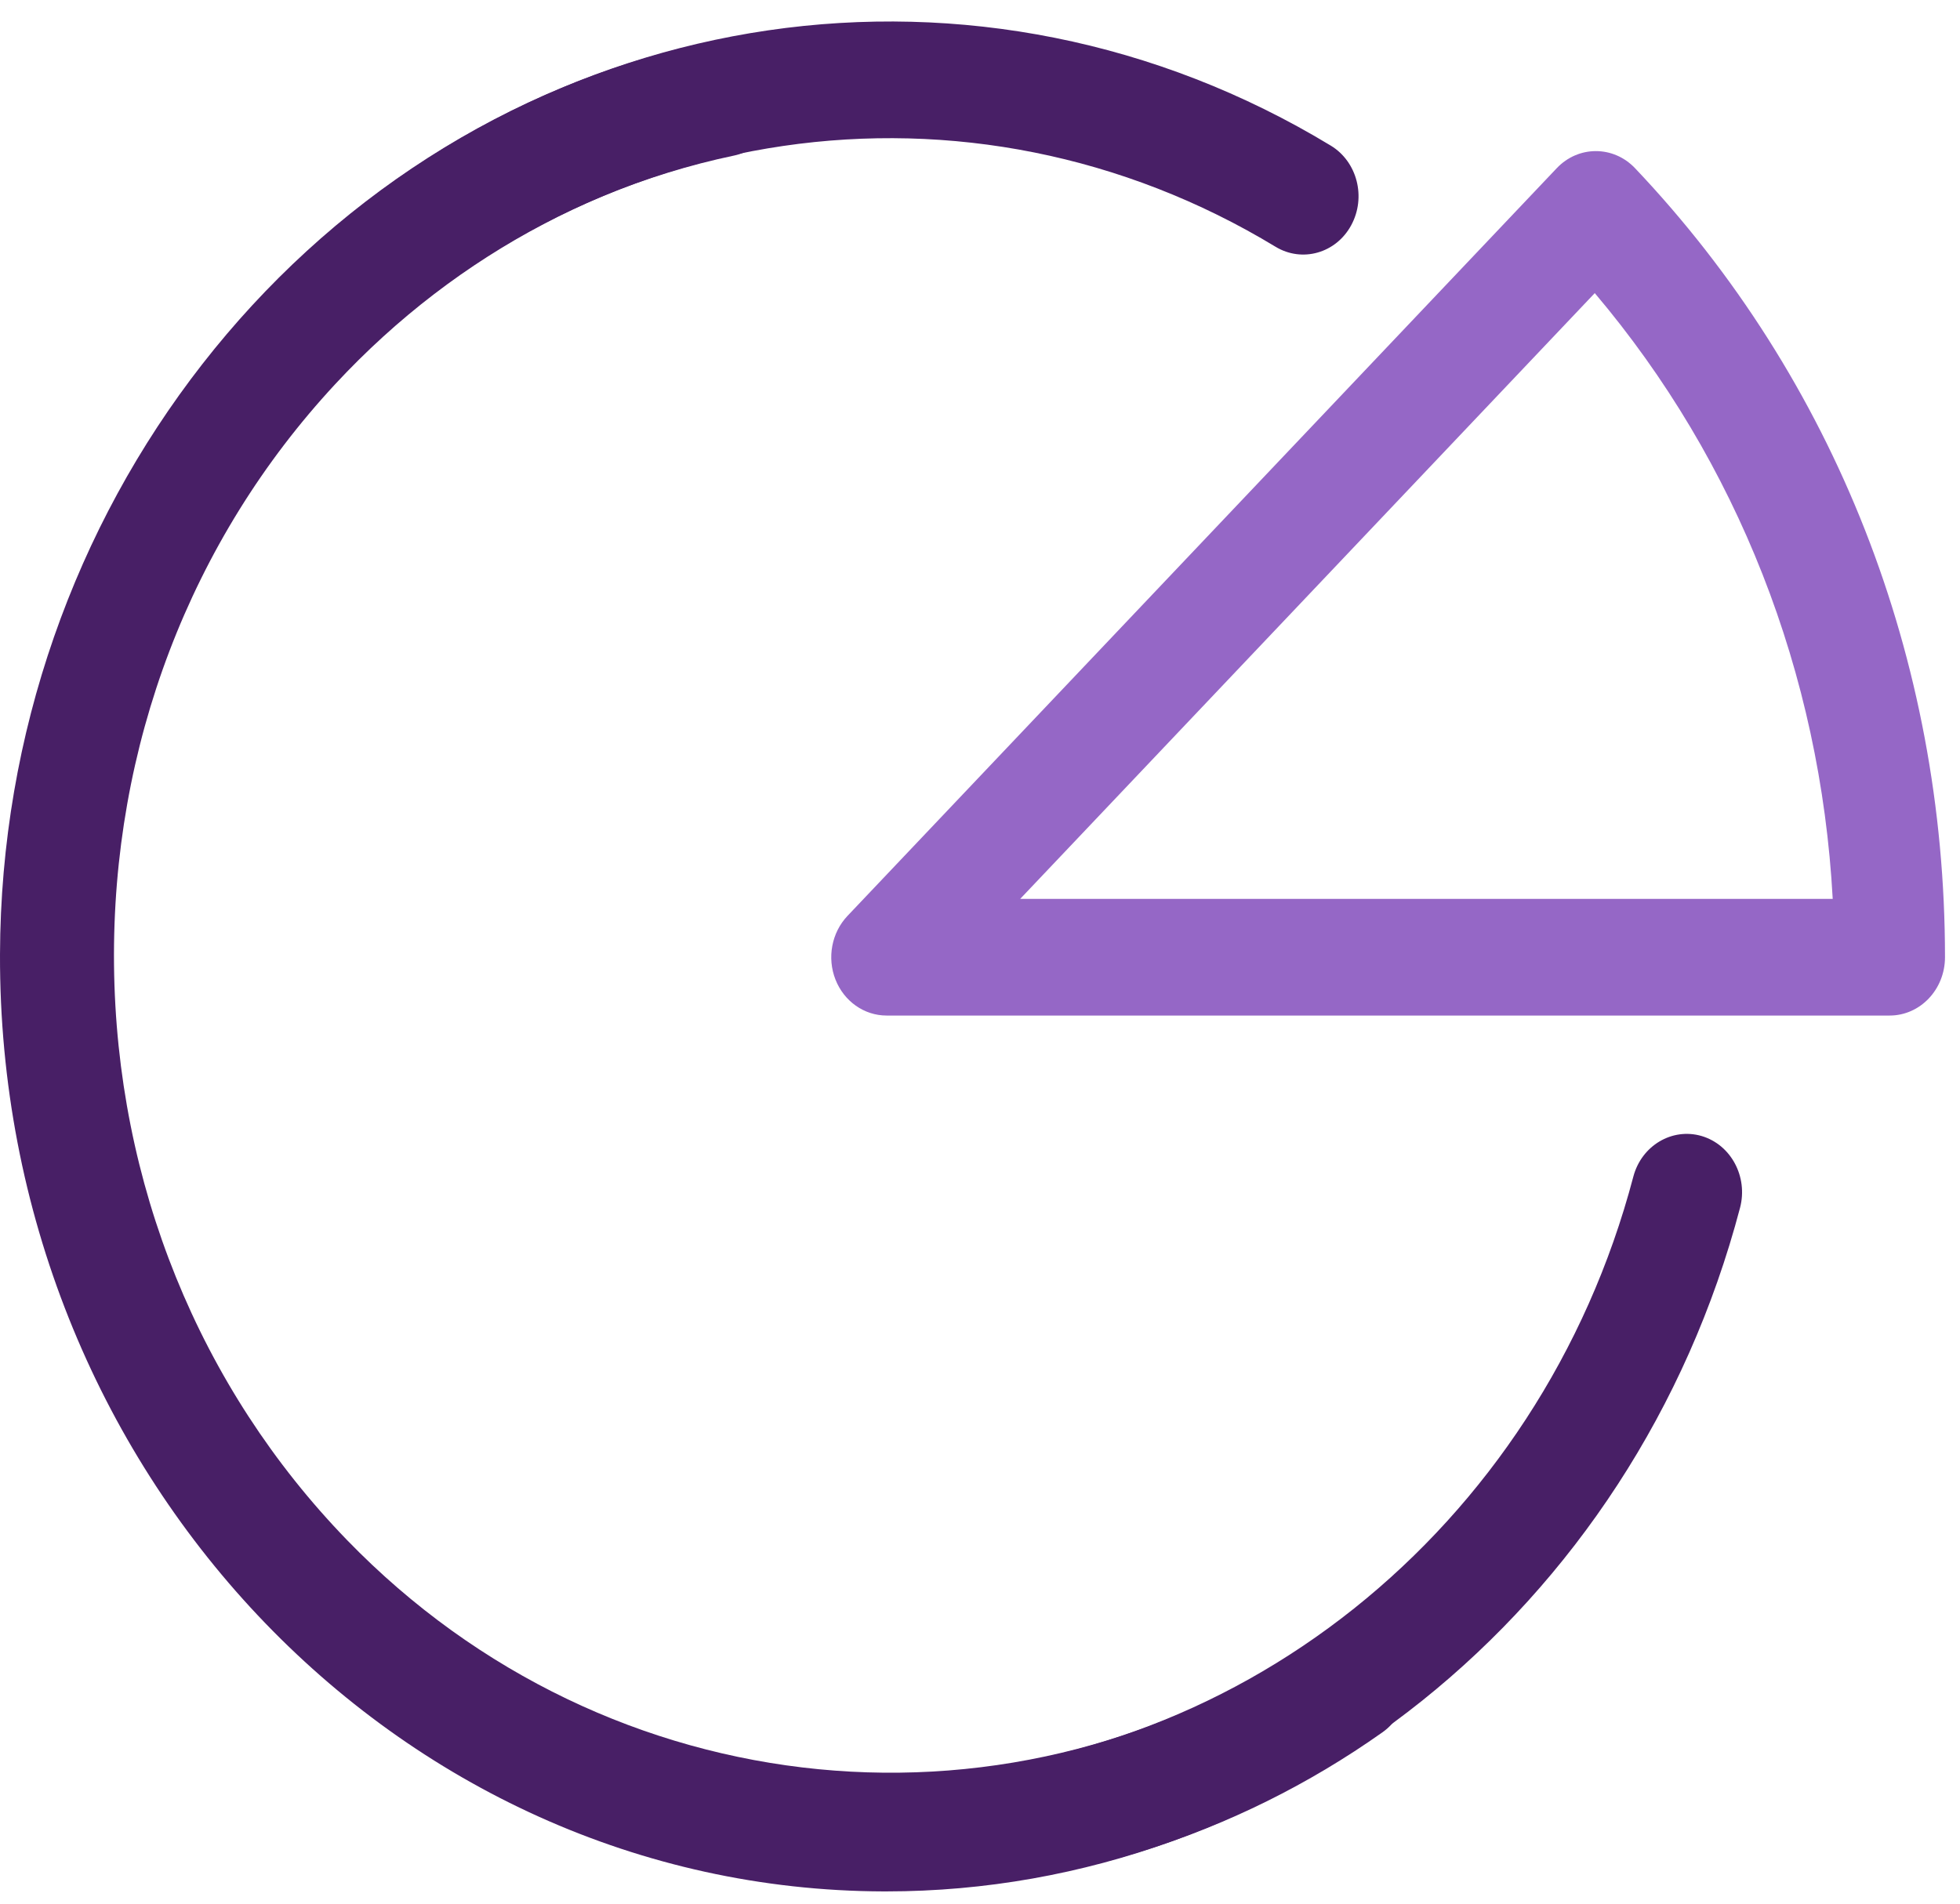 <svg width="35" height="34" viewBox="0 0 35 34" fill="none" xmlns="http://www.w3.org/2000/svg">
<path d="M15.825 33.781H15.776C7.051 33.754 -0.026 26.246 7.33477e-05 17.047C0.022 9.136 5.374 2.275 12.725 0.734C13.264 0.625 13.78 0.989 13.887 1.553C13.994 2.117 13.646 2.665 13.11 2.778C6.679 4.126 1.996 10.13 1.976 17.054C1.953 25.104 8.147 31.673 15.782 31.697C21.99 31.714 27.506 27.324 29.167 21.014C29.314 20.46 29.859 20.137 30.384 20.289C30.91 20.443 31.218 21.017 31.072 21.572C29.178 28.766 22.912 33.781 15.825 33.781Z" fill="#481F66"/>
<path d="M15.91 33.743C11.871 33.743 7.854 32.13 4.817 28.998C1.796 25.882 0.106 21.712 0.06 17.256C0.013 12.8 1.616 8.591 4.572 5.405C9.62 -0.035 17.512 -1.188 23.764 2.601C24.237 2.888 24.4 3.524 24.128 4.024C23.857 4.523 23.253 4.694 22.779 4.408C17.309 1.092 10.403 2.102 5.985 6.862C3.398 9.649 1.995 13.333 2.036 17.232C2.077 21.132 3.556 24.781 6.199 27.508C10.865 32.322 18.177 33.035 23.587 29.208C24.04 28.886 24.654 29.014 24.959 29.492C25.262 29.969 25.142 30.617 24.689 30.938C22.027 32.821 18.962 33.743 15.91 33.743Z" fill="#481F66"/>
<path d="M33.743 18.138H15.832C15.432 18.138 15.072 17.884 14.919 17.495C14.766 17.106 14.851 16.657 15.133 16.359L27.799 3.004C28.184 2.597 28.811 2.597 29.197 3.004C32.766 6.767 34.732 11.771 34.732 17.096C34.732 17.671 34.29 18.138 33.743 18.138ZM18.218 16.054H32.727C32.508 12.023 31.025 8.246 28.478 5.235L18.218 16.054Z" fill="#9567C6"/>
</svg>
